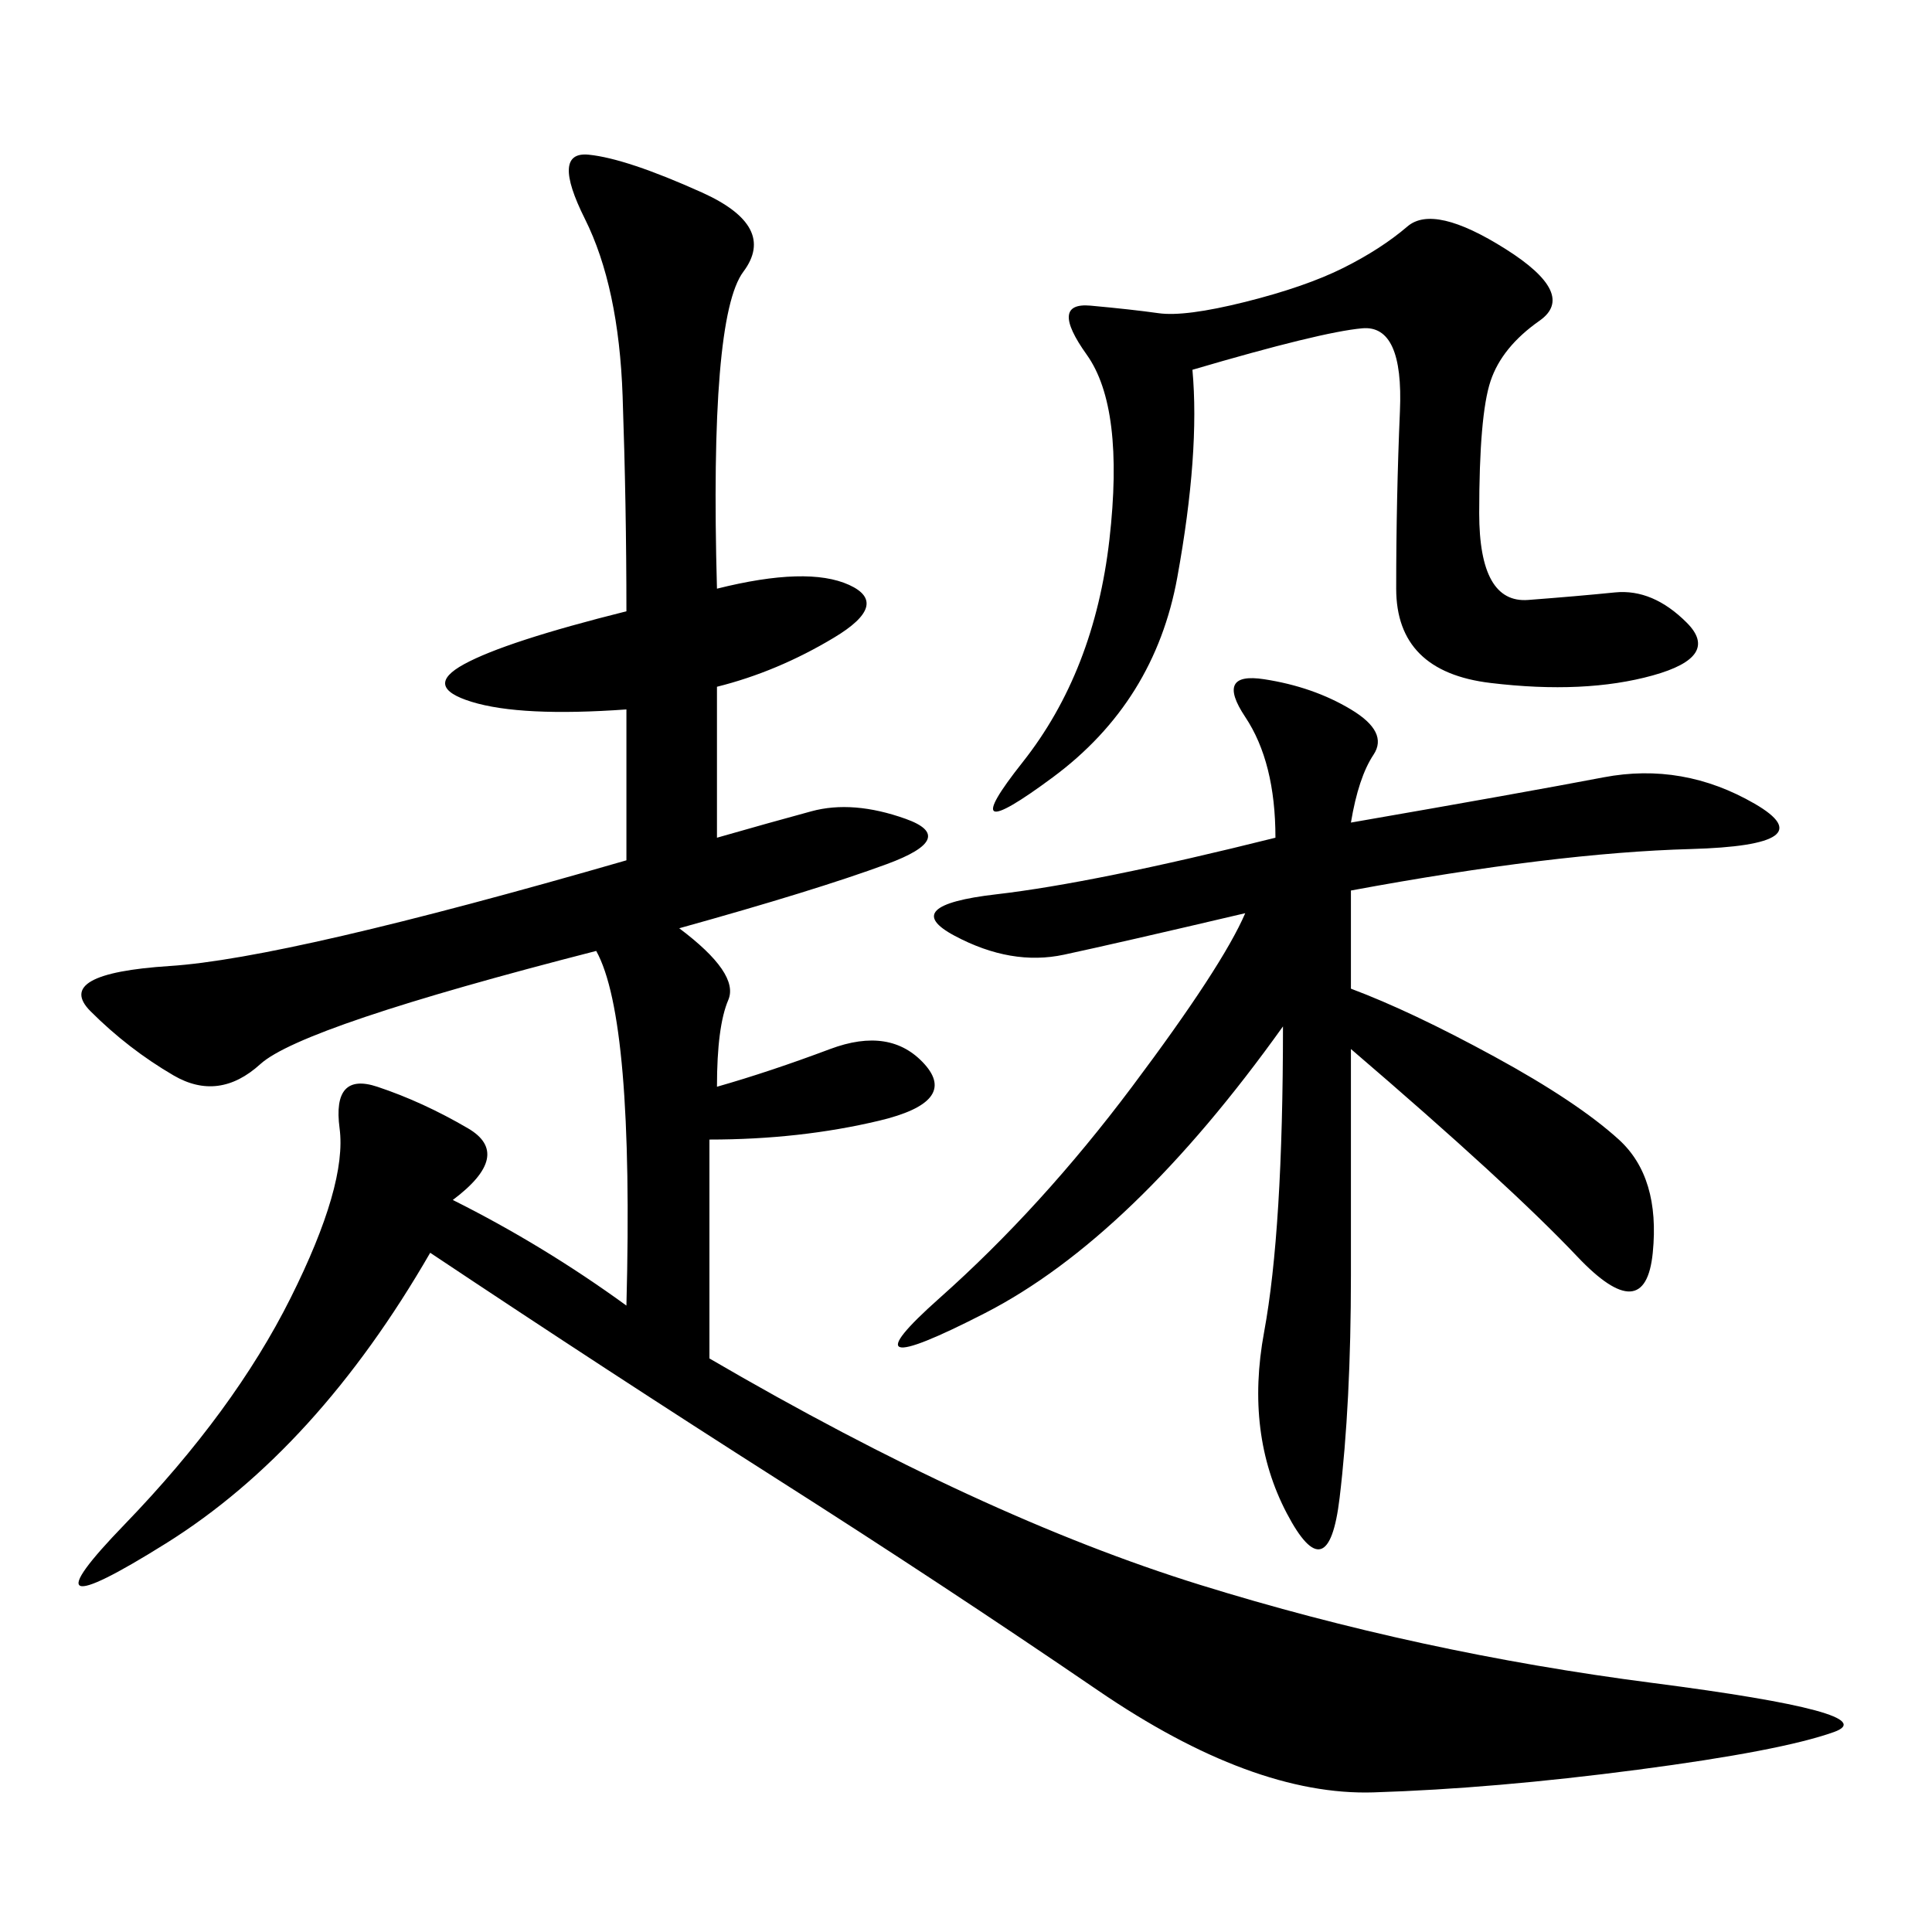 <svg xmlns="http://www.w3.org/2000/svg" xmlns:xlink="http://www.w3.org/1999/xlink" width="300" height="300"><path d="M97.27 202.73Q98.44 158.20 92.58 147.66L92.58 147.66Q46.88 159.38 40.43 165.23Q33.98 171.09 26.95 166.99Q19.92 162.89 14.06 157.03Q8.20 151.17 26.37 150Q44.53 148.83 97.27 133.59L97.27 133.59L97.27 110.16Q80.86 111.33 73.24 108.98Q65.63 106.64 72.07 103.13Q78.52 99.61 97.27 94.92L97.27 94.92Q97.27 78.52 96.68 61.52Q96.09 44.53 90.82 33.98Q85.55 23.44 91.41 24.02Q97.27 24.61 108.98 29.88Q120.70 35.16 115.43 42.19Q110.16 49.22 111.33 91.41L111.33 91.41Q125.39 87.89 131.84 90.82Q138.28 93.75 129.49 99.02Q120.70 104.30 111.33 106.64L111.33 106.64L111.33 130.08Q119.53 127.73 125.98 125.98Q132.42 124.22 140.63 127.15Q148.83 130.08 137.70 134.18Q126.56 138.28 105.47 144.14L105.47 144.14Q114.84 151.17 113.09 155.27Q111.33 159.38 111.33 168.75L111.33 168.75Q119.53 166.41 128.91 162.89Q138.28 159.38 143.55 165.23Q148.83 171.09 136.52 174.02Q124.22 176.95 110.16 176.95L110.16 176.95L110.16 210.94Q152.34 235.55 186.33 246.09Q220.31 256.64 256.64 261.33Q292.97 266.02 284.77 268.95Q276.56 271.88 254.30 274.80Q232.03 277.73 213.28 278.32Q194.53 278.91 170.51 262.50Q146.48 246.09 120.70 229.69Q94.92 213.28 66.80 194.53L66.80 194.53Q49.22 225 25.78 239.65Q2.34 254.30 19.34 236.72Q36.33 219.14 45.12 201.56Q53.91 183.98 52.73 175.20Q51.56 166.41 58.59 168.75Q65.63 171.09 72.66 175.20Q79.69 179.30 70.31 186.33L70.31 186.33Q84.38 193.36 97.27 202.73L97.27 202.73ZM209.77 127.73Q236.72 123.05 249.02 120.70Q261.33 118.36 272.46 124.80Q283.59 131.25 262.50 131.84Q241.41 132.42 209.77 138.28L209.77 138.28L209.77 153.52Q219.14 157.03 232.03 164.06Q244.92 171.09 251.37 176.95Q257.81 182.81 256.64 194.53Q255.47 206.25 244.92 195.12Q234.38 183.98 209.77 162.89L209.77 162.89L209.77 198.05Q209.77 217.97 208.01 232.62Q206.25 247.27 199.80 234.96Q193.36 222.66 196.29 206.84Q199.22 191.02 199.22 159.38L199.22 159.38Q175.78 192.19 152.93 203.91Q130.08 215.63 145.90 201.56Q161.72 187.50 175.78 168.75Q189.84 150 193.36 141.80L193.36 141.80Q173.44 146.48 165.23 148.24Q157.03 150 148.24 145.31Q139.45 140.63 154.69 138.87Q169.92 137.11 198.05 130.08L198.05 130.08Q198.05 118.36 193.36 111.33Q188.67 104.30 196.29 105.47Q203.91 106.64 209.77 110.16Q215.63 113.67 213.28 117.19Q210.94 120.70 209.77 127.73L209.77 127.73ZM185.16 57.42Q186.33 70.31 182.81 89.65Q179.30 108.98 163.48 120.70Q147.66 132.42 158.79 118.36Q169.92 104.30 172.27 83.79Q174.61 63.28 168.75 55.08Q162.89 46.88 169.34 47.46Q175.78 48.05 179.88 48.63Q183.98 49.22 193.36 46.88Q202.73 44.53 208.59 41.60Q214.45 38.67 218.55 35.16Q222.66 31.64 233.79 38.67Q244.92 45.70 239.06 49.80Q233.20 53.91 231.45 59.18Q229.69 64.45 229.69 79.69L229.69 79.69Q229.69 93.75 237.30 93.16Q244.92 92.58 250.78 91.99Q256.64 91.41 261.91 96.68Q267.19 101.95 256.64 104.88Q246.09 107.81 231.45 106.05Q216.80 104.30 216.80 91.41L216.80 91.41Q216.80 77.34 217.38 63.87Q217.97 50.39 211.52 50.98Q205.08 51.56 185.16 57.42L185.16 57.42Z"/></svg>
